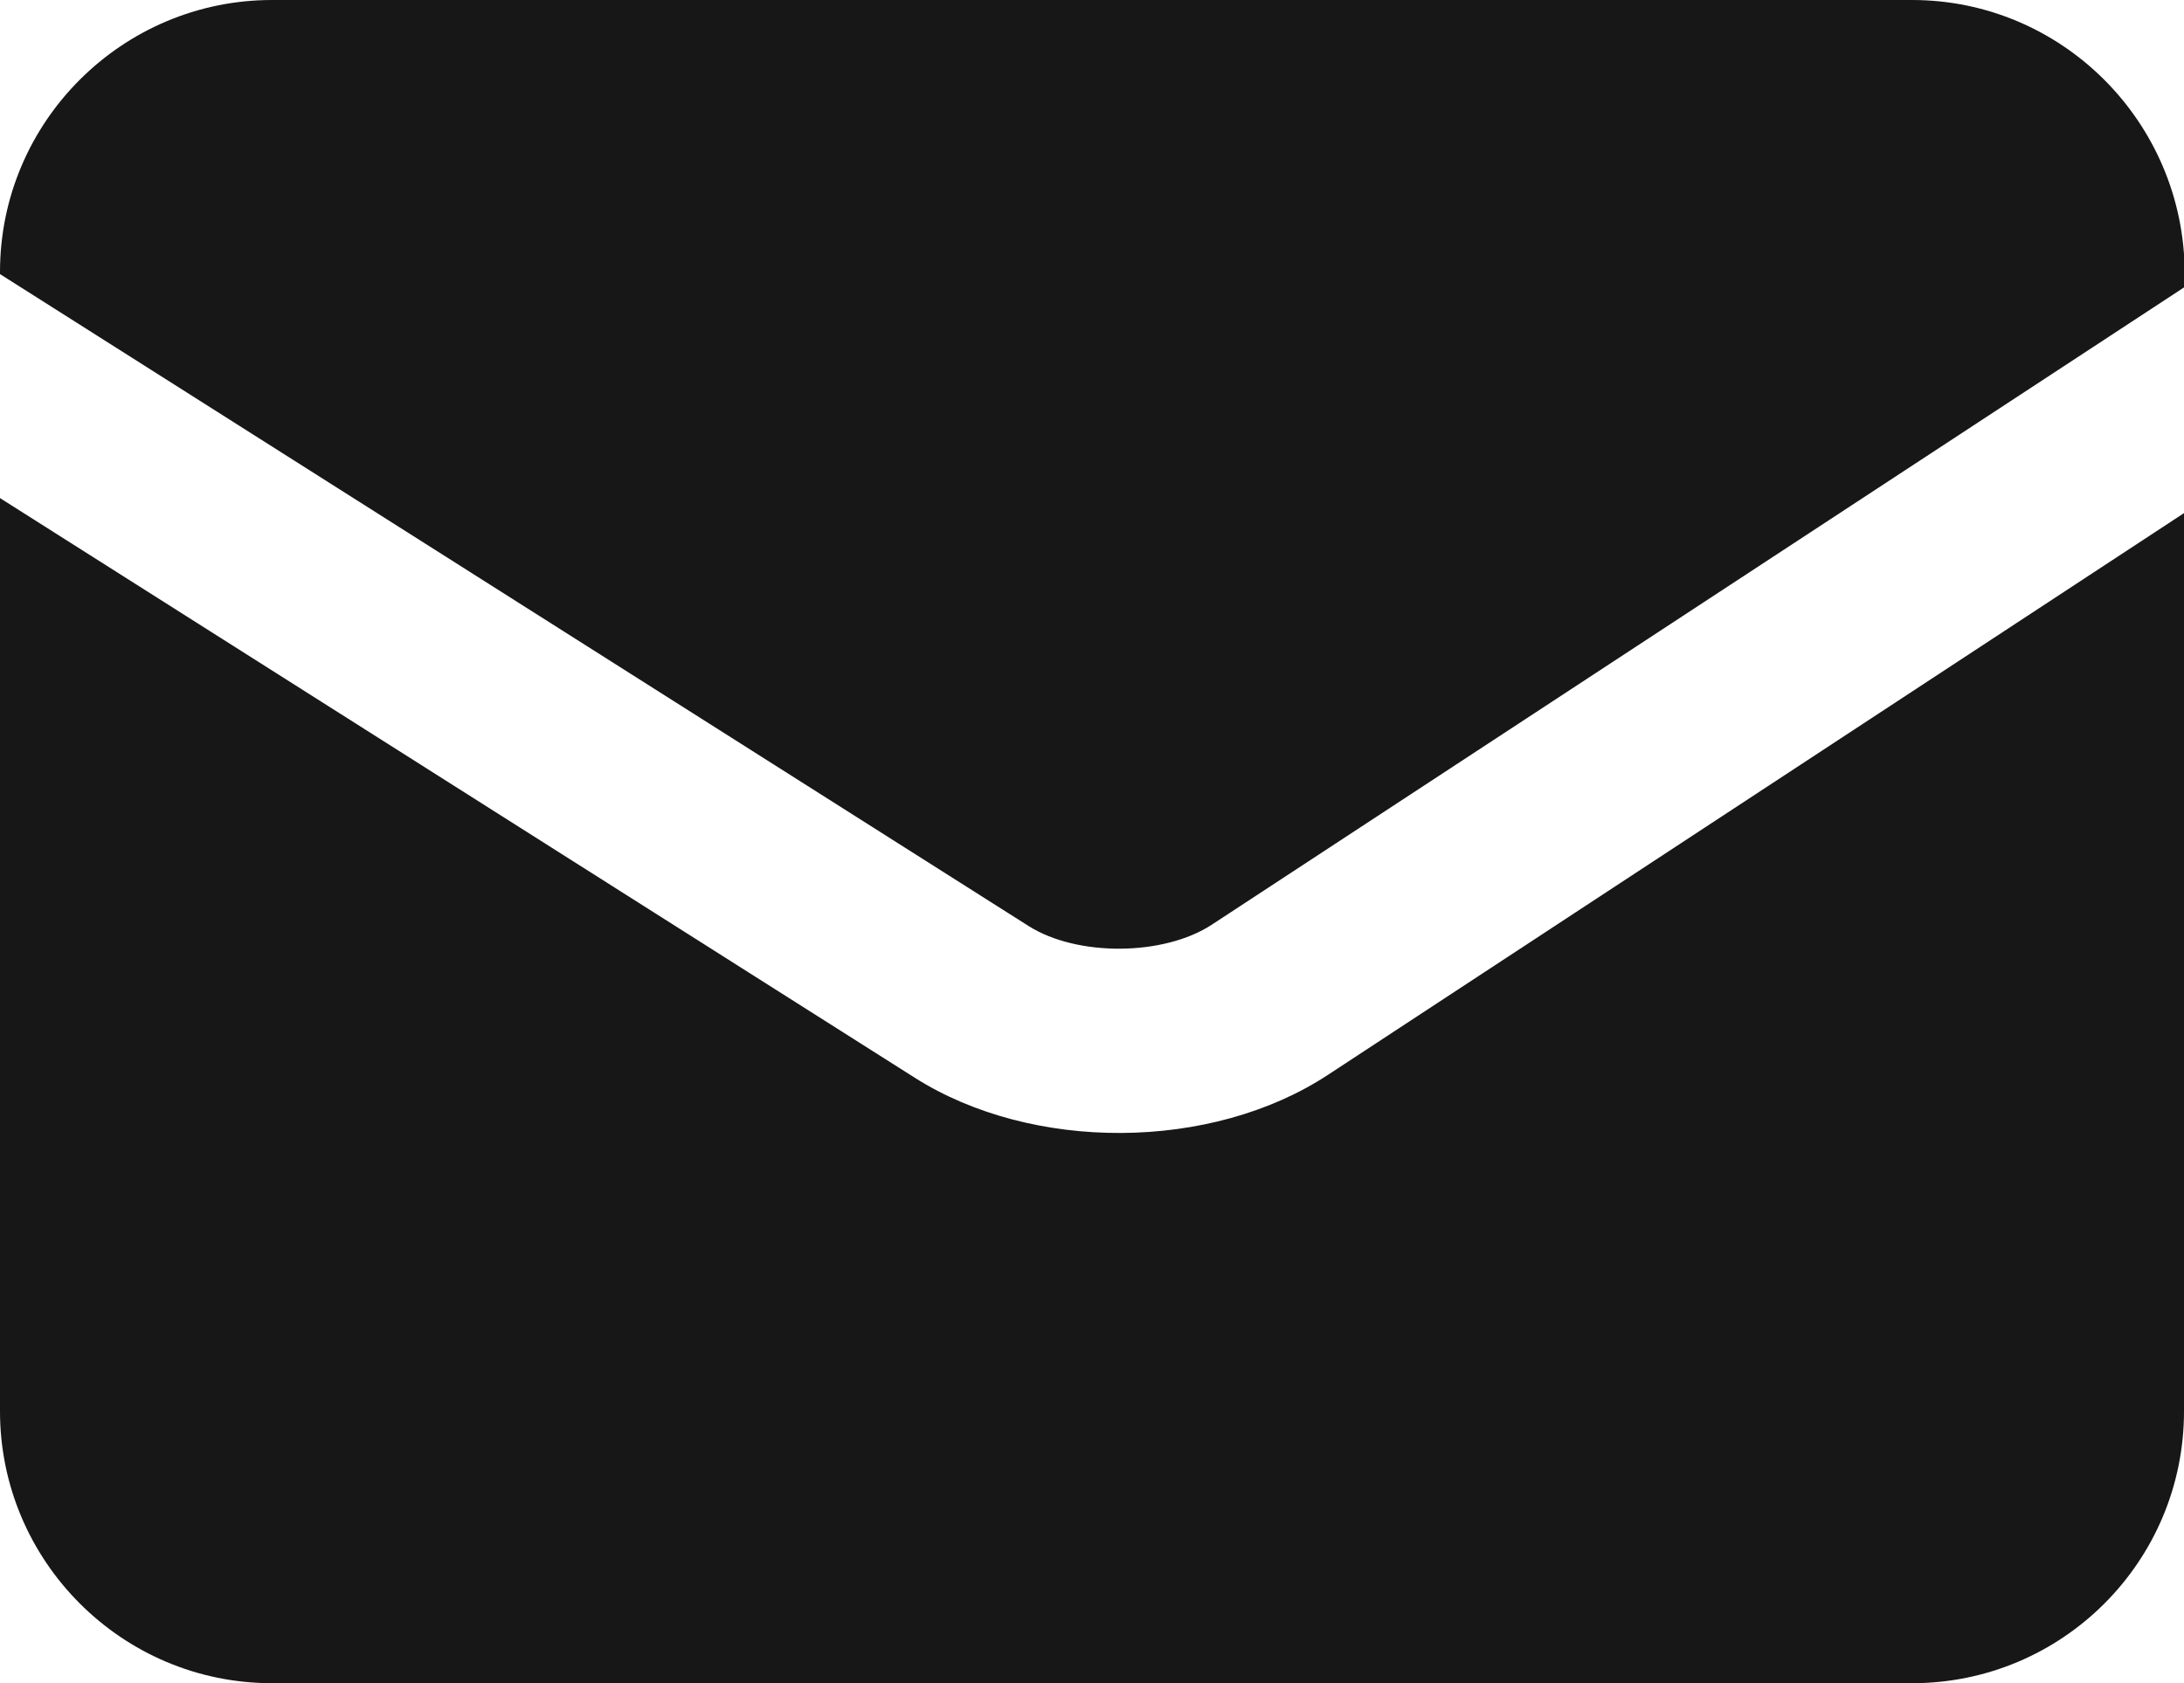<?xml version="1.0" encoding="UTF-8"?>
<svg id="_圖層_1" data-name="圖層 1" xmlns="http://www.w3.org/2000/svg" viewBox="0 0 30.51 23.52">
  <defs>
    <style>
      .cls-1 {
        fill: #171717;
      }
    </style>
  </defs>
  <path class="cls-1" d="m12.78,15.06L0,6.96v12.76C0,21.81,1.7,23.52,3.8,23.52h22.91c2.1,0,3.8-1.7,3.8-3.8V7.17l-11.96,7.85c-1.63,1.07-4.13,1.08-5.77.04h0Z"/>
  <path class="cls-1" d="m26.71,0H3.8C1.71,0,0,1.7,0,3.8v.03l14.37,9.11c.68.43,1.89.42,2.56-.02l13.59-8.91v-.2C30.51,1.71,28.81,0,26.71,0Z"/>
</svg>